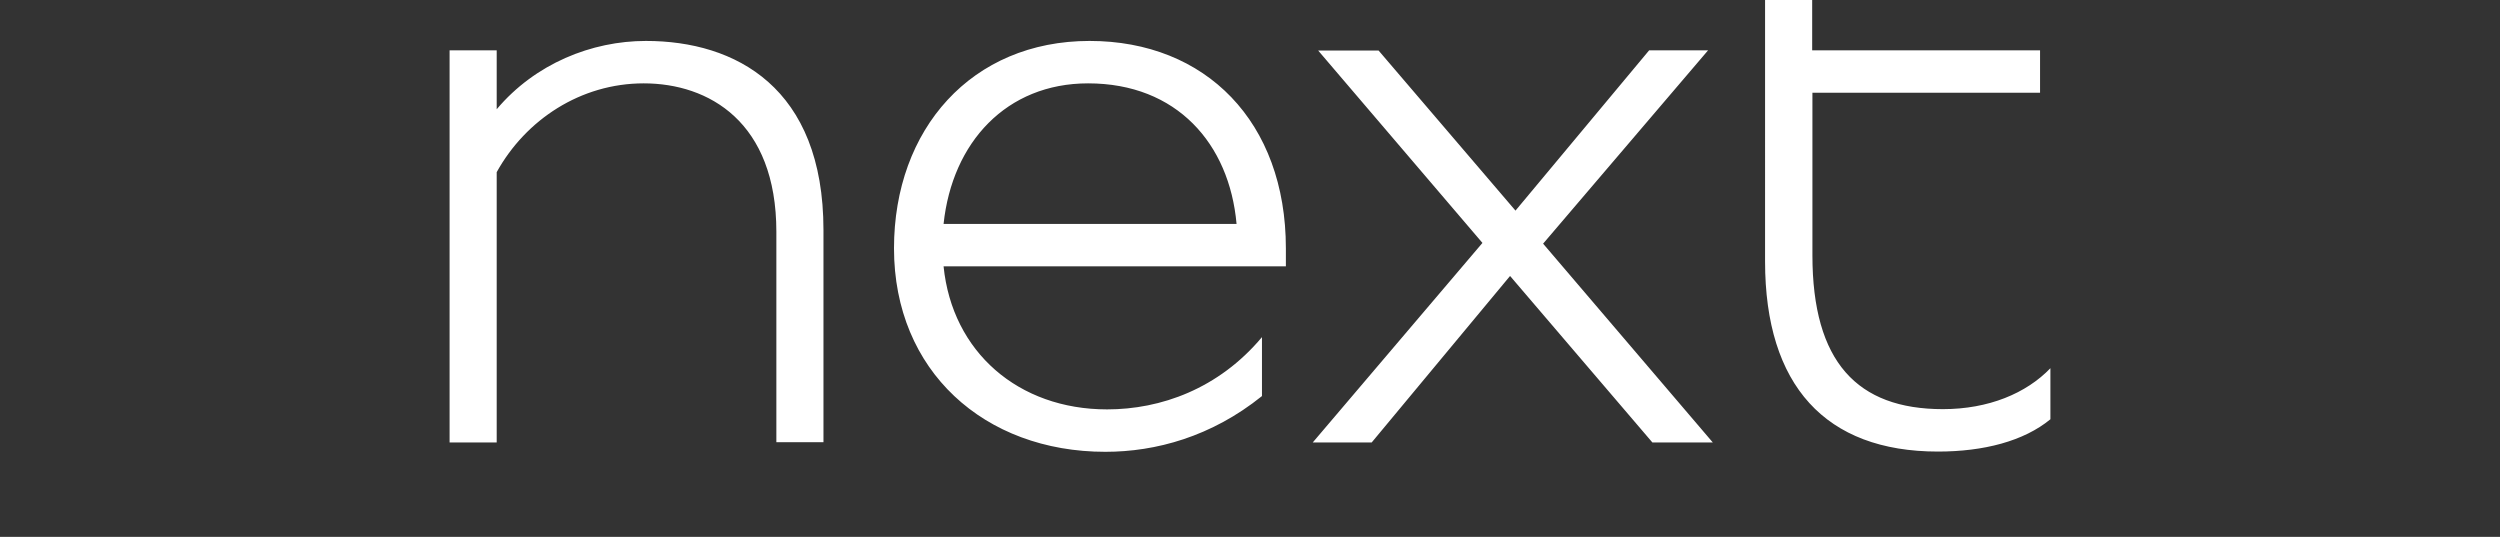 <?xml version="1.0" encoding="utf-8"?>
<!-- Generator: Adobe Illustrator 26.1.0, SVG Export Plug-In . SVG Version: 6.00 Build 0)  -->
<svg version="1.1" id="Calque_1" xmlns="http://www.w3.org/2000/svg" xmlns:xlink="http://www.w3.org/1999/xlink" x="0px" y="0px"
	 viewBox="0 0 1013.7 217.7" style="enable-background:new 0 0 1013.7 217.7;" xml:space="preserve">
<rect x="0" y="0" width="1013.7" height="217.7" fill="#333333" stroke="none"/>
<style type="text/css">
	.st0{fill:#FFFFFF;}
</style>
<g>
	<path class="st0" d="M333.9,93.3v86h-19.1V94c0-44.6-27.4-60.2-53.8-60.2c-25.5,0-47.8,14.7-59.6,36v109.6h-19.1v-159h19.1v23.9
		c15.6-18.5,38.5-27.7,60.5-27.7C298.2,16.6,333.9,35.4,333.9,93.3z M448.2,183.2c-49.1,0-85.7-32.8-85.7-82.5
		c0-48.4,31.5-84.1,79.3-84.1c47.1,0,79.6,32.8,79.6,84.1v7.3H382.6c3.5,34.7,30.3,58,66.3,58c21.7,0,45.2-8.3,62.8-29.3v23.9
		C491.2,177.1,468.6,183.2,448.2,183.2z M382.6,90.8h118.8c-2.9-32.5-24.2-57-60.2-57C408.1,33.8,386.1,57.7,382.6,90.8z
		 M614.5,85.4l54.2-65h23.9l-66.9,78.4l68.8,80.6h-24.5l-57.7-67.5l-56.1,67.5h-23.9l68.8-80.9l-66.6-78h24.5L614.5,85.4z
		 M734.9,37.6v65.9c0,43.3,18.2,62.4,52.9,62.4c18.5,0,33.8-6.4,43.6-16.6v20.7c-10.8,8.9-27.1,13.1-45.6,13.1
		c-45.6,0-70.1-26.8-70.1-77.1V0h19.1v20.4h92.4v17.2H734.9z"/>
</g>
</svg>
